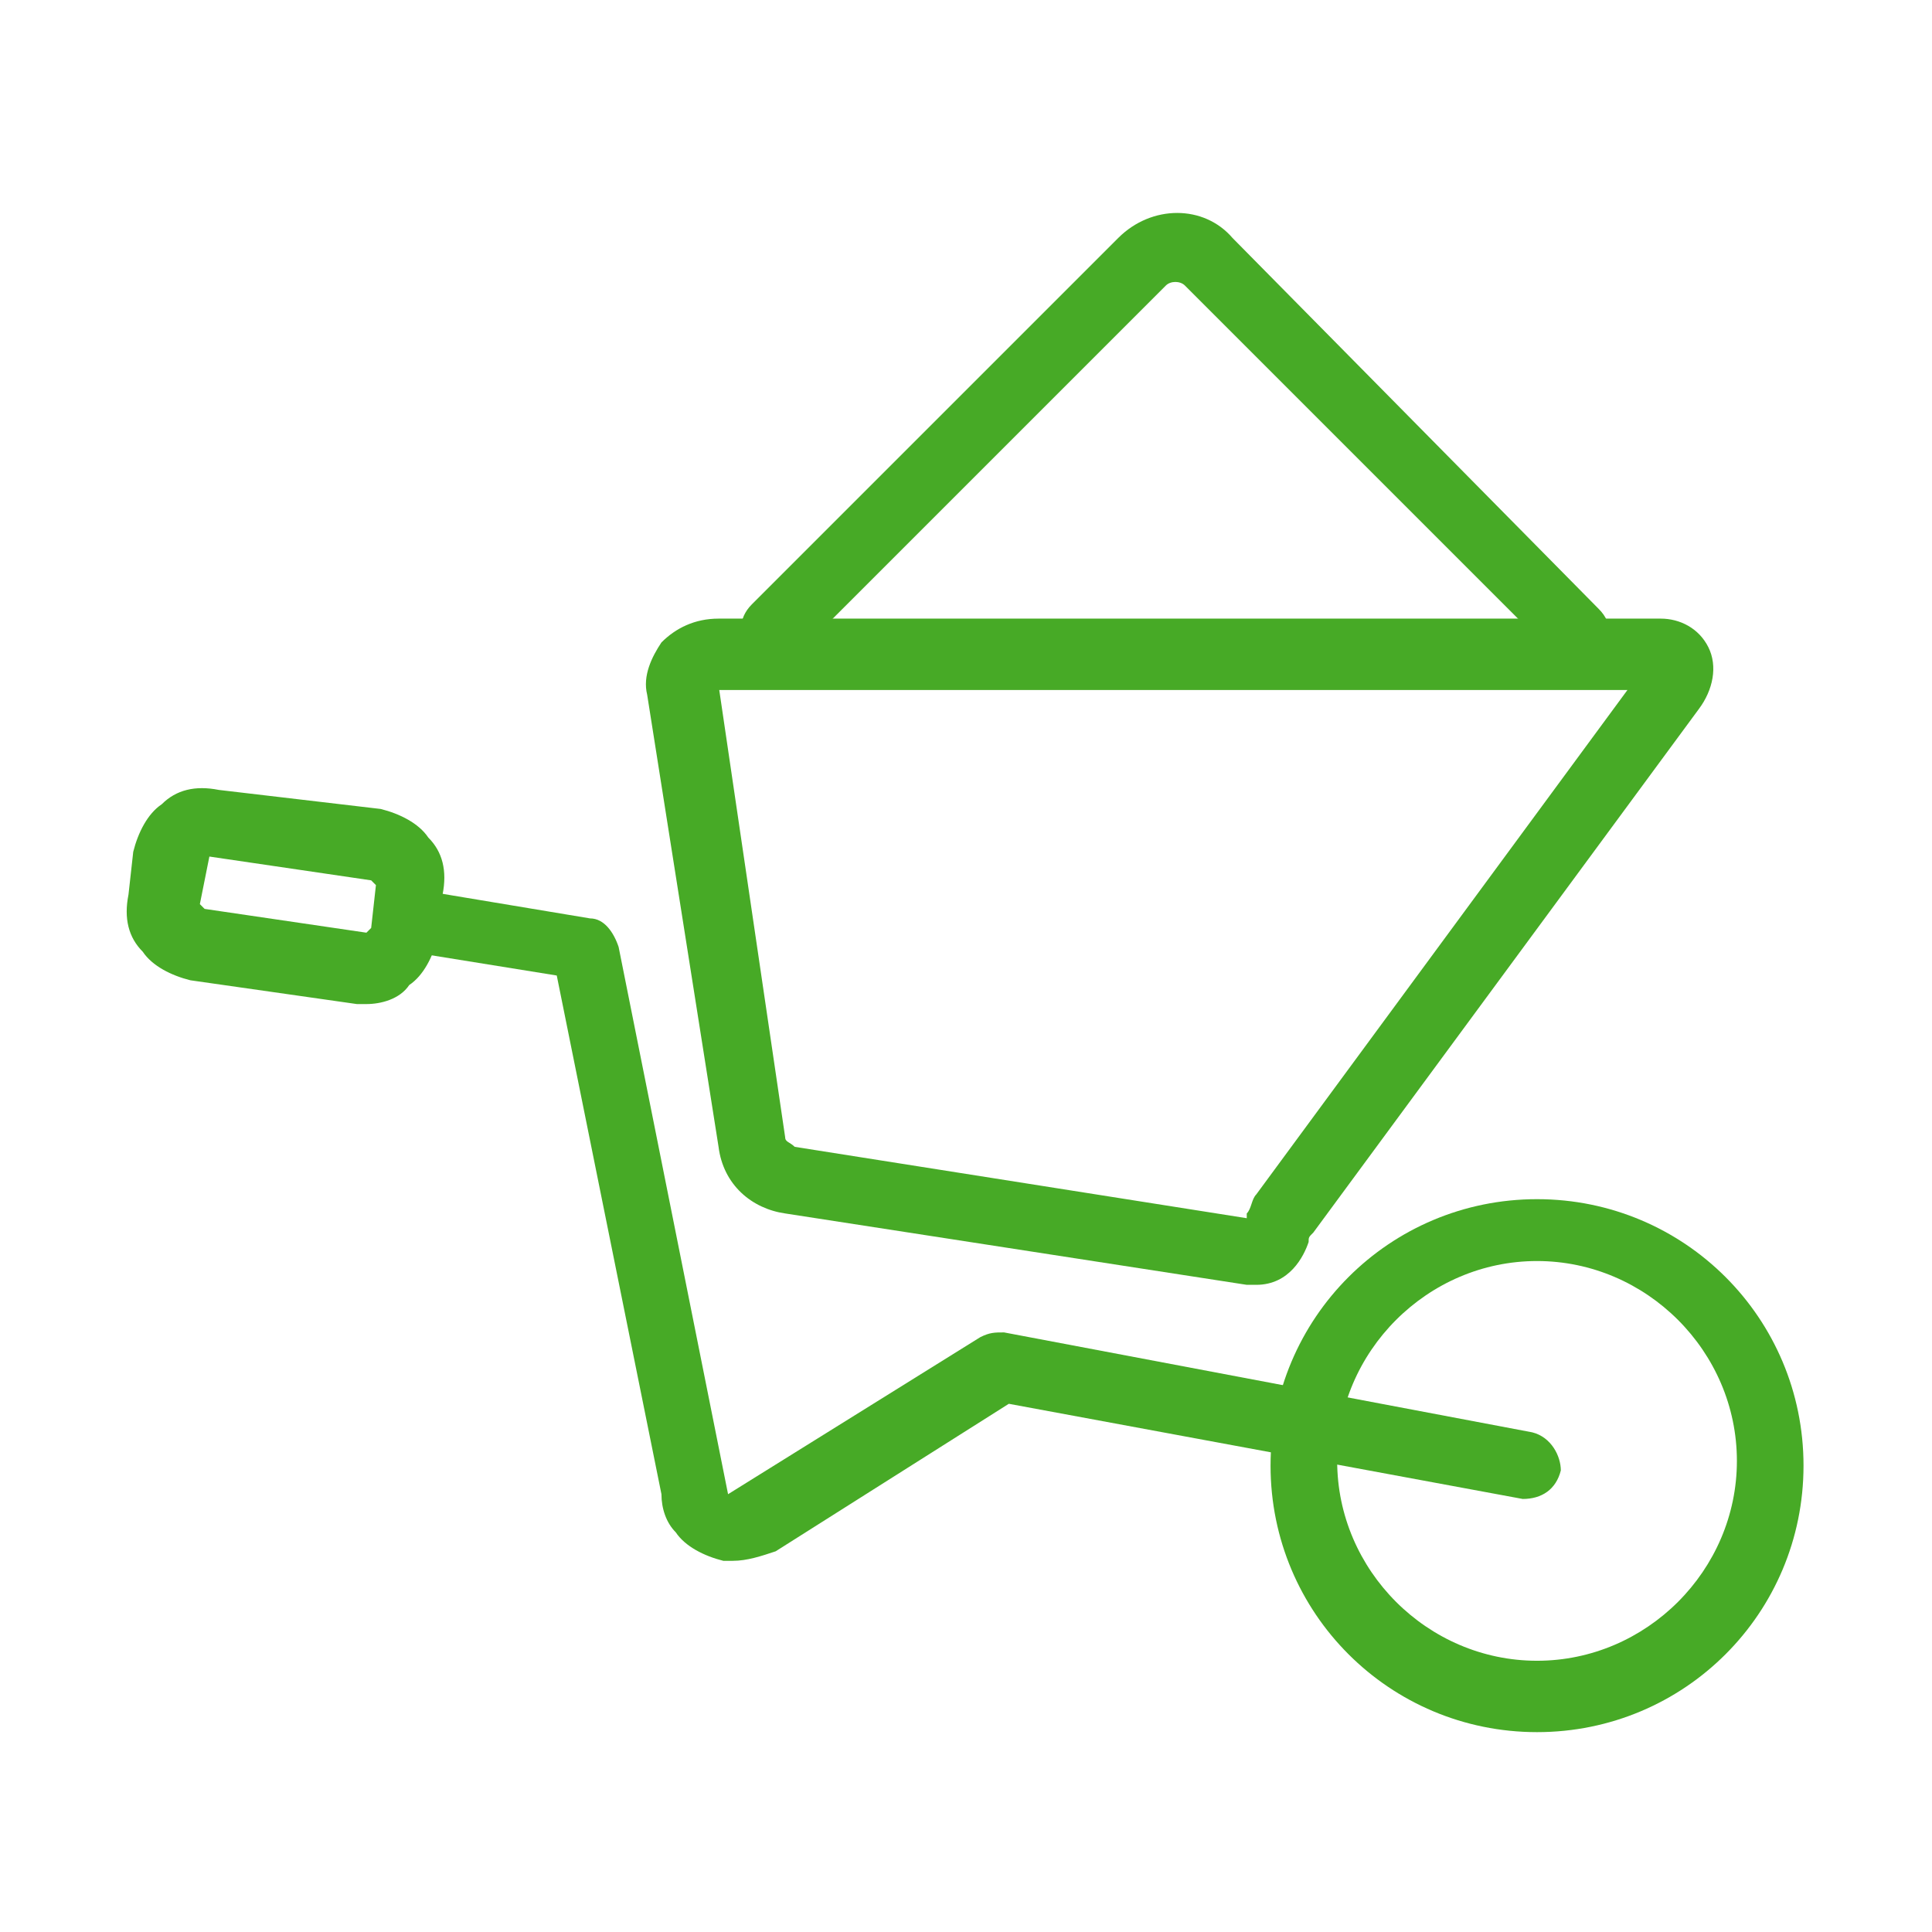 <?xml version="1.0" encoding="UTF-8"?> <svg xmlns="http://www.w3.org/2000/svg" xmlns:xlink="http://www.w3.org/1999/xlink" version="1.1" id="Layer_1" x="0px" y="0px" viewBox="0 0 40.6 40.6" style="enable-background:new 0 0 40.6 40.6;" xml:space="preserve"> <style type="text/css"> .st0{fill:#47AA26;} </style> <path class="st0" d="M32.3,36.4c-3.1,0-5.6-2.5-5.6-5.6s2.5-5.6,5.6-5.6s5.6,2.5,5.6,5.6S35.4,36.4,32.3,36.4z M32.3,26.5 c-2.3,0-4.2,1.9-4.2,4.2s1.9,4.2,4.2,4.2s4.2-1.9,4.2-4.2S34.6,26.5,32.3,26.5z"></path> <path class="st0" d="M15.4,32.8c-0.1,0-0.1,0-0.2,0c-0.4-0.1-0.8-0.3-1-0.6c-0.2-0.2-0.3-0.5-0.3-0.8l-2.2-10.9l-3.1-0.5 C8.2,20.1,8,19.7,8,19.3c0.1-0.4,0.4-0.7,0.8-0.6l3.6,0.6c0.3,0,0.5,0.3,0.6,0.6l2.3,11.5l5.3-3.3c0.2-0.1,0.3-0.1,0.5-0.1l11.1,2.1 c0.4,0.1,0.6,0.5,0.6,0.8c-0.1,0.4-0.4,0.6-0.8,0.6l-10.8-2l-4.9,3.1C16,32.7,15.7,32.8,15.4,32.8z"></path> <path class="st0" d="M26.4,27c-0.1,0-0.1,0-0.2,0l-9.7-1.5c-0.7-0.1-1.3-0.6-1.4-1.4l-1.5-9.5c-0.1-0.4,0.1-0.8,0.3-1.1 c0.3-0.3,0.7-0.5,1.2-0.5h19.8c0.4,0,0.8,0.2,1,0.6c0.2,0.4,0.1,0.9-0.2,1.3l-8.1,11c-0.1,0.1-0.1,0.1-0.1,0.2 C27.4,26.4,27.1,27,26.4,27z M26.5,25.5L26.5,25.5C26.5,25.5,26.5,25.5,26.5,25.5z M15.1,14.4l1.4,9.5c0,0.1,0.1,0.1,0.2,0.2 l9.5,1.5c0,0,0,0,0-0.1c0.1-0.1,0.1-0.3,0.2-0.4l7.8-10.6H15.1z M34.9,14.4L34.9,14.4L34.9,14.4z"></path> <path class="st0" d="M7.7,21.1c-0.1,0-0.2,0-0.2,0L4,20.6c-0.4-0.1-0.8-0.3-1-0.6c-0.3-0.3-0.4-0.7-0.3-1.2l0.1-0.9 c0.1-0.4,0.3-0.8,0.6-1c0.3-0.3,0.7-0.4,1.2-0.3L8,17c0.4,0.1,0.8,0.3,1,0.6c0.3,0.3,0.4,0.7,0.3,1.2l-0.1,0.9 c-0.1,0.4-0.3,0.8-0.6,1C8.4,21,8,21.1,7.7,21.1z M4.4,18C4.3,18,4.3,18,4.4,18l-0.2,1c0,0,0.1,0.1,0.1,0.1l3.4,0.5 c0,0,0.1-0.1,0.1-0.1l0.1-0.9c0,0-0.1-0.1-0.1-0.1L4.4,18C4.4,18,4.4,18,4.4,18z"></path> <path class="st0" d="M33.1,13.9c-0.2,0-0.4-0.1-0.5-0.2L24.9,6c-0.1-0.1-0.3-0.1-0.4,0l-7.7,7.7c-0.3,0.3-0.7,0.3-1,0 c-0.3-0.3-0.3-0.7,0-1L23.5,5c0.7-0.7,1.8-0.7,2.4,0l7.7,7.8c0.3,0.3,0.3,0.7,0,1C33.5,13.9,33.3,13.9,33.1,13.9z"></path> </svg> 